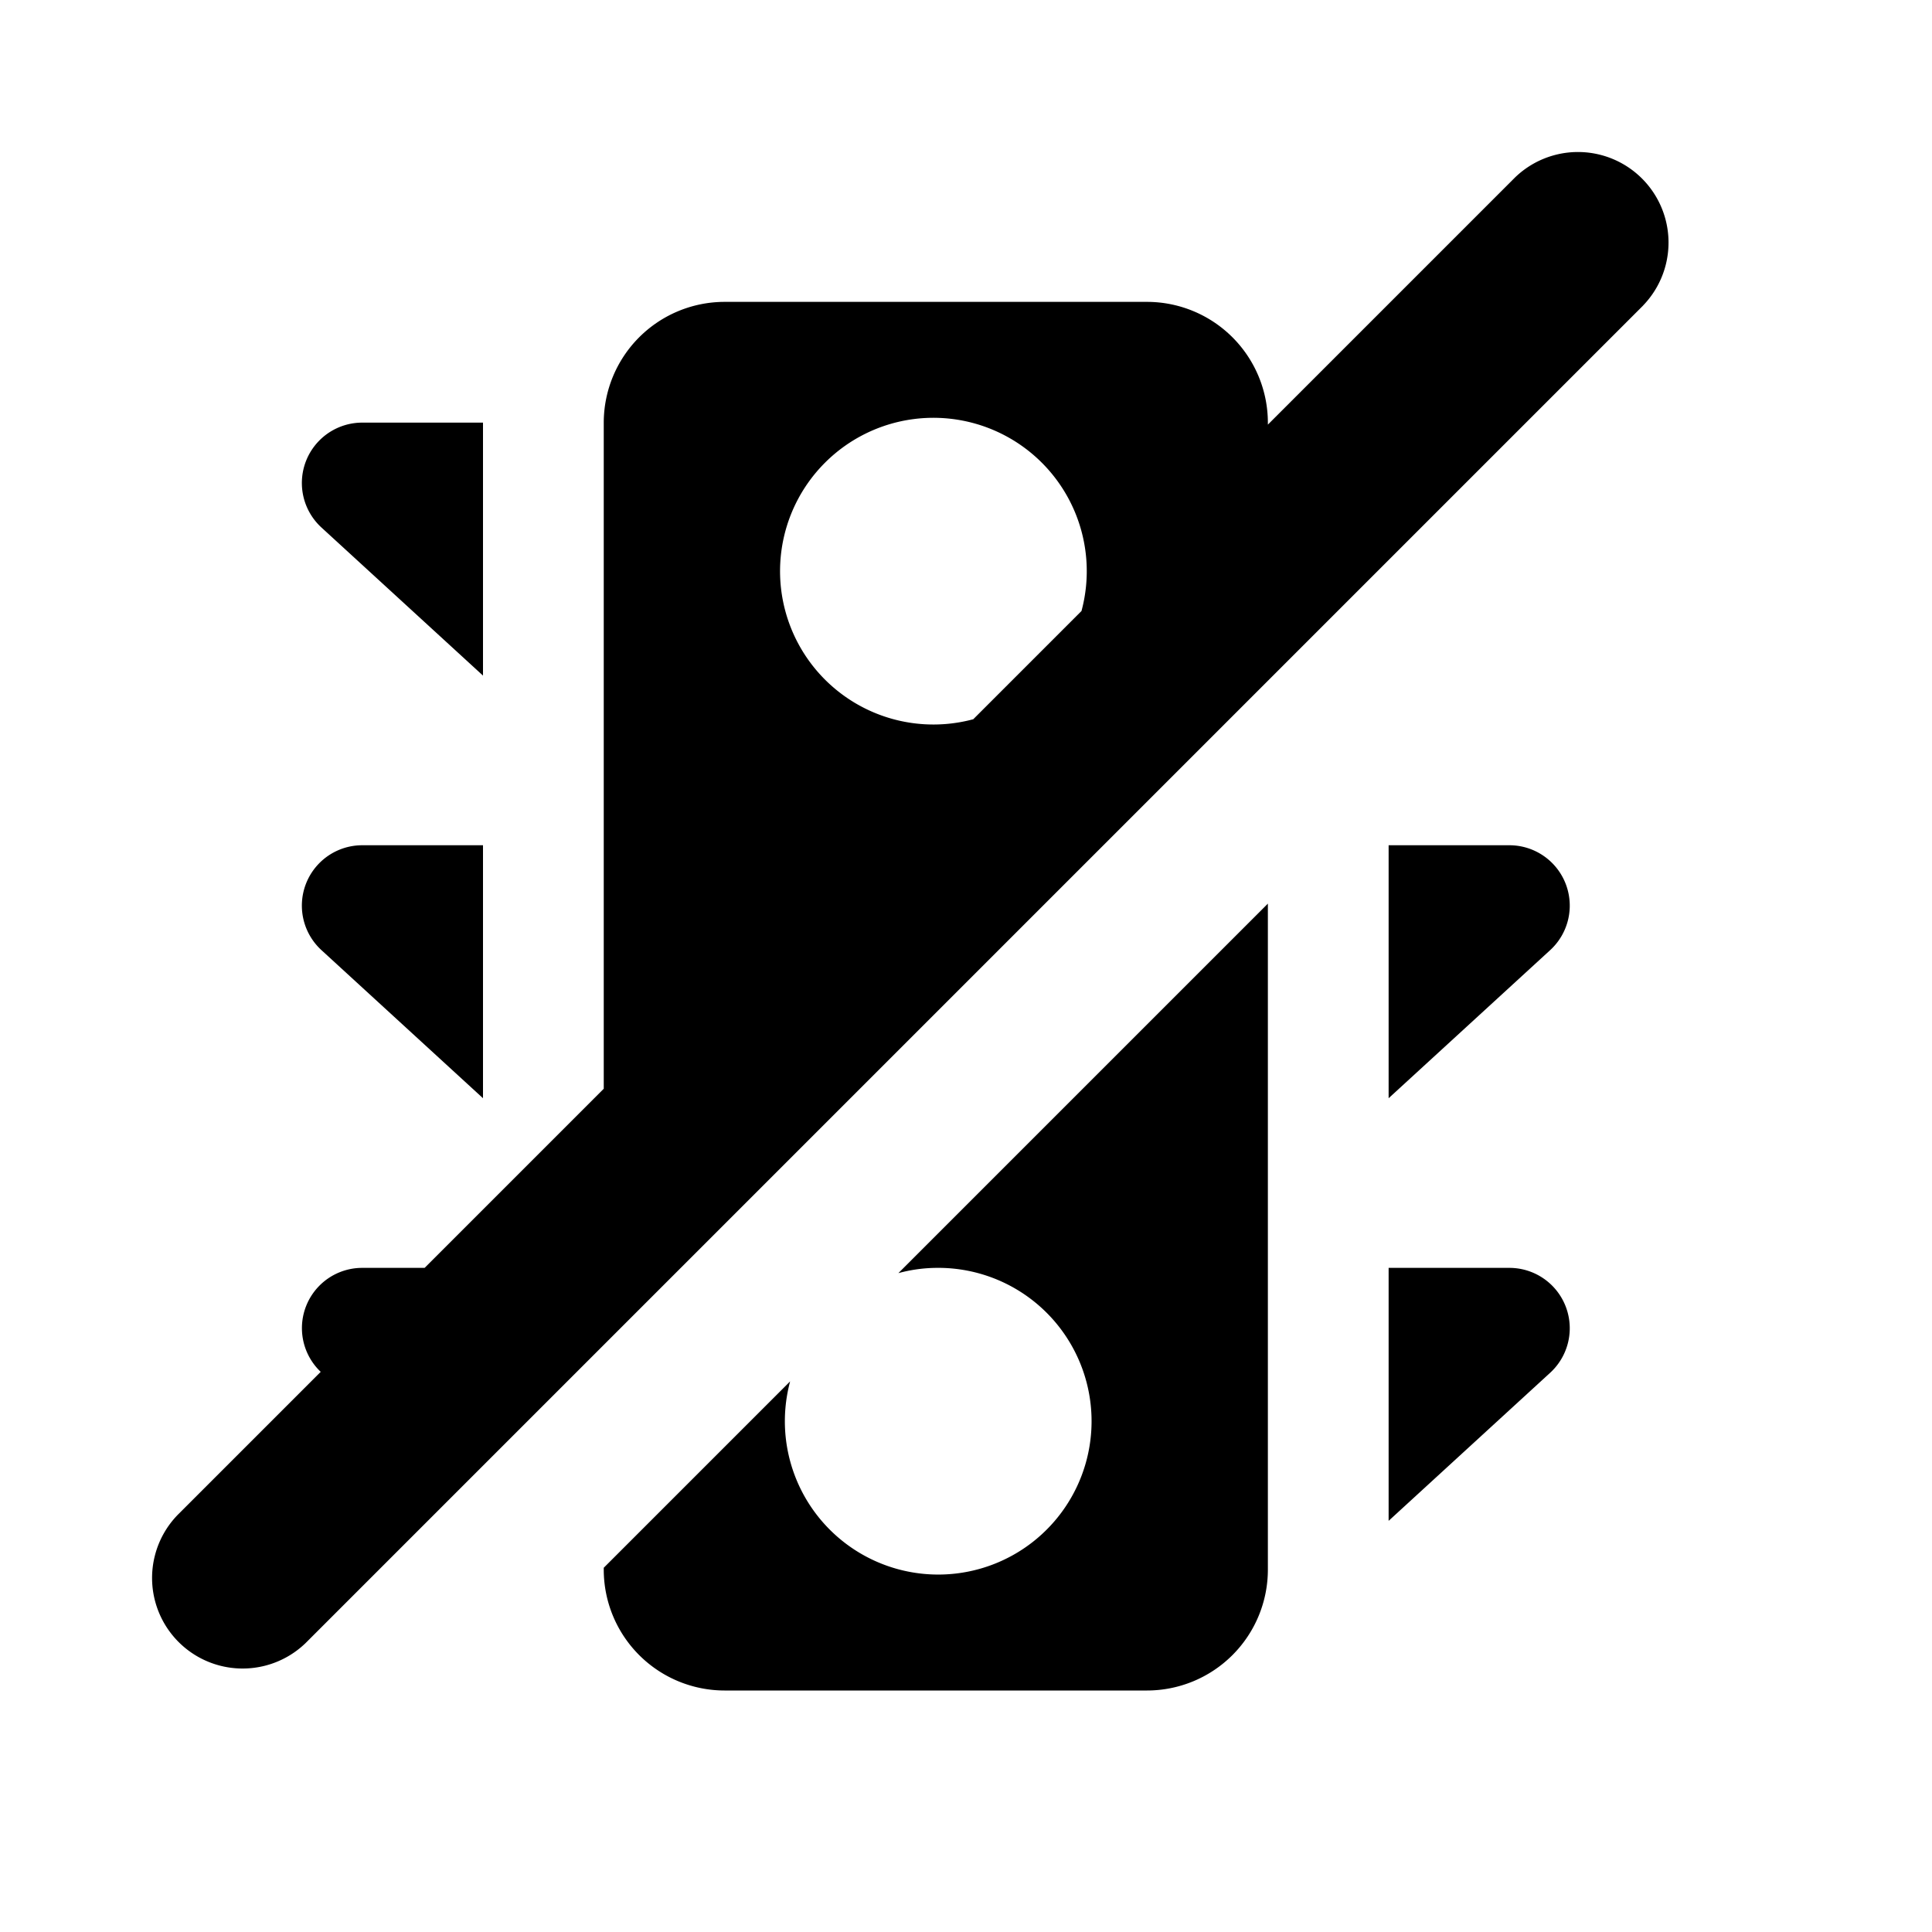 <svg id="glyphicons-basic" xmlns="http://www.w3.org/2000/svg" viewBox="0 0 32 32">
  <path id="traffic-lights-off" d="M5.324,8.737A1,1,0,0,1,6,7H8v4.19ZM8,18.19V14H6a1,1,0,0,0-.676,1.737ZM25,21H23v4.19l2.676-2.453A1,1,0,0,0,25,21Zm0-7H23v4.19l2.676-2.453A1,1,0,0,0,25,14Zm-9.5,7a2.54,2.54,0,1,1-2.413,1.88L10,25.967V26a2.003,2.003,0,0,0,2,2h7a2.003,2.003,0,0,0,2-2V14.967l-6.12,6.12A2.476,2.476,0,0,1,15.5,21ZM27.215,5.061,5.061,27.215a1.5,1.5,0,0,1-2.121-2.121l2.372-2.372A.998.998,0,0,1,6,21H7.033L10,18.033V7a2.003,2.003,0,0,1,2-2h7a2.003,2.003,0,0,1,2,2v.033l4.094-4.094a1.5,1.5,0,0,1,2.121,2.121ZM16.12,11.913l1.793-1.793a2.54,2.54,0,1,0-1.793,1.793Z"/>
</svg>
